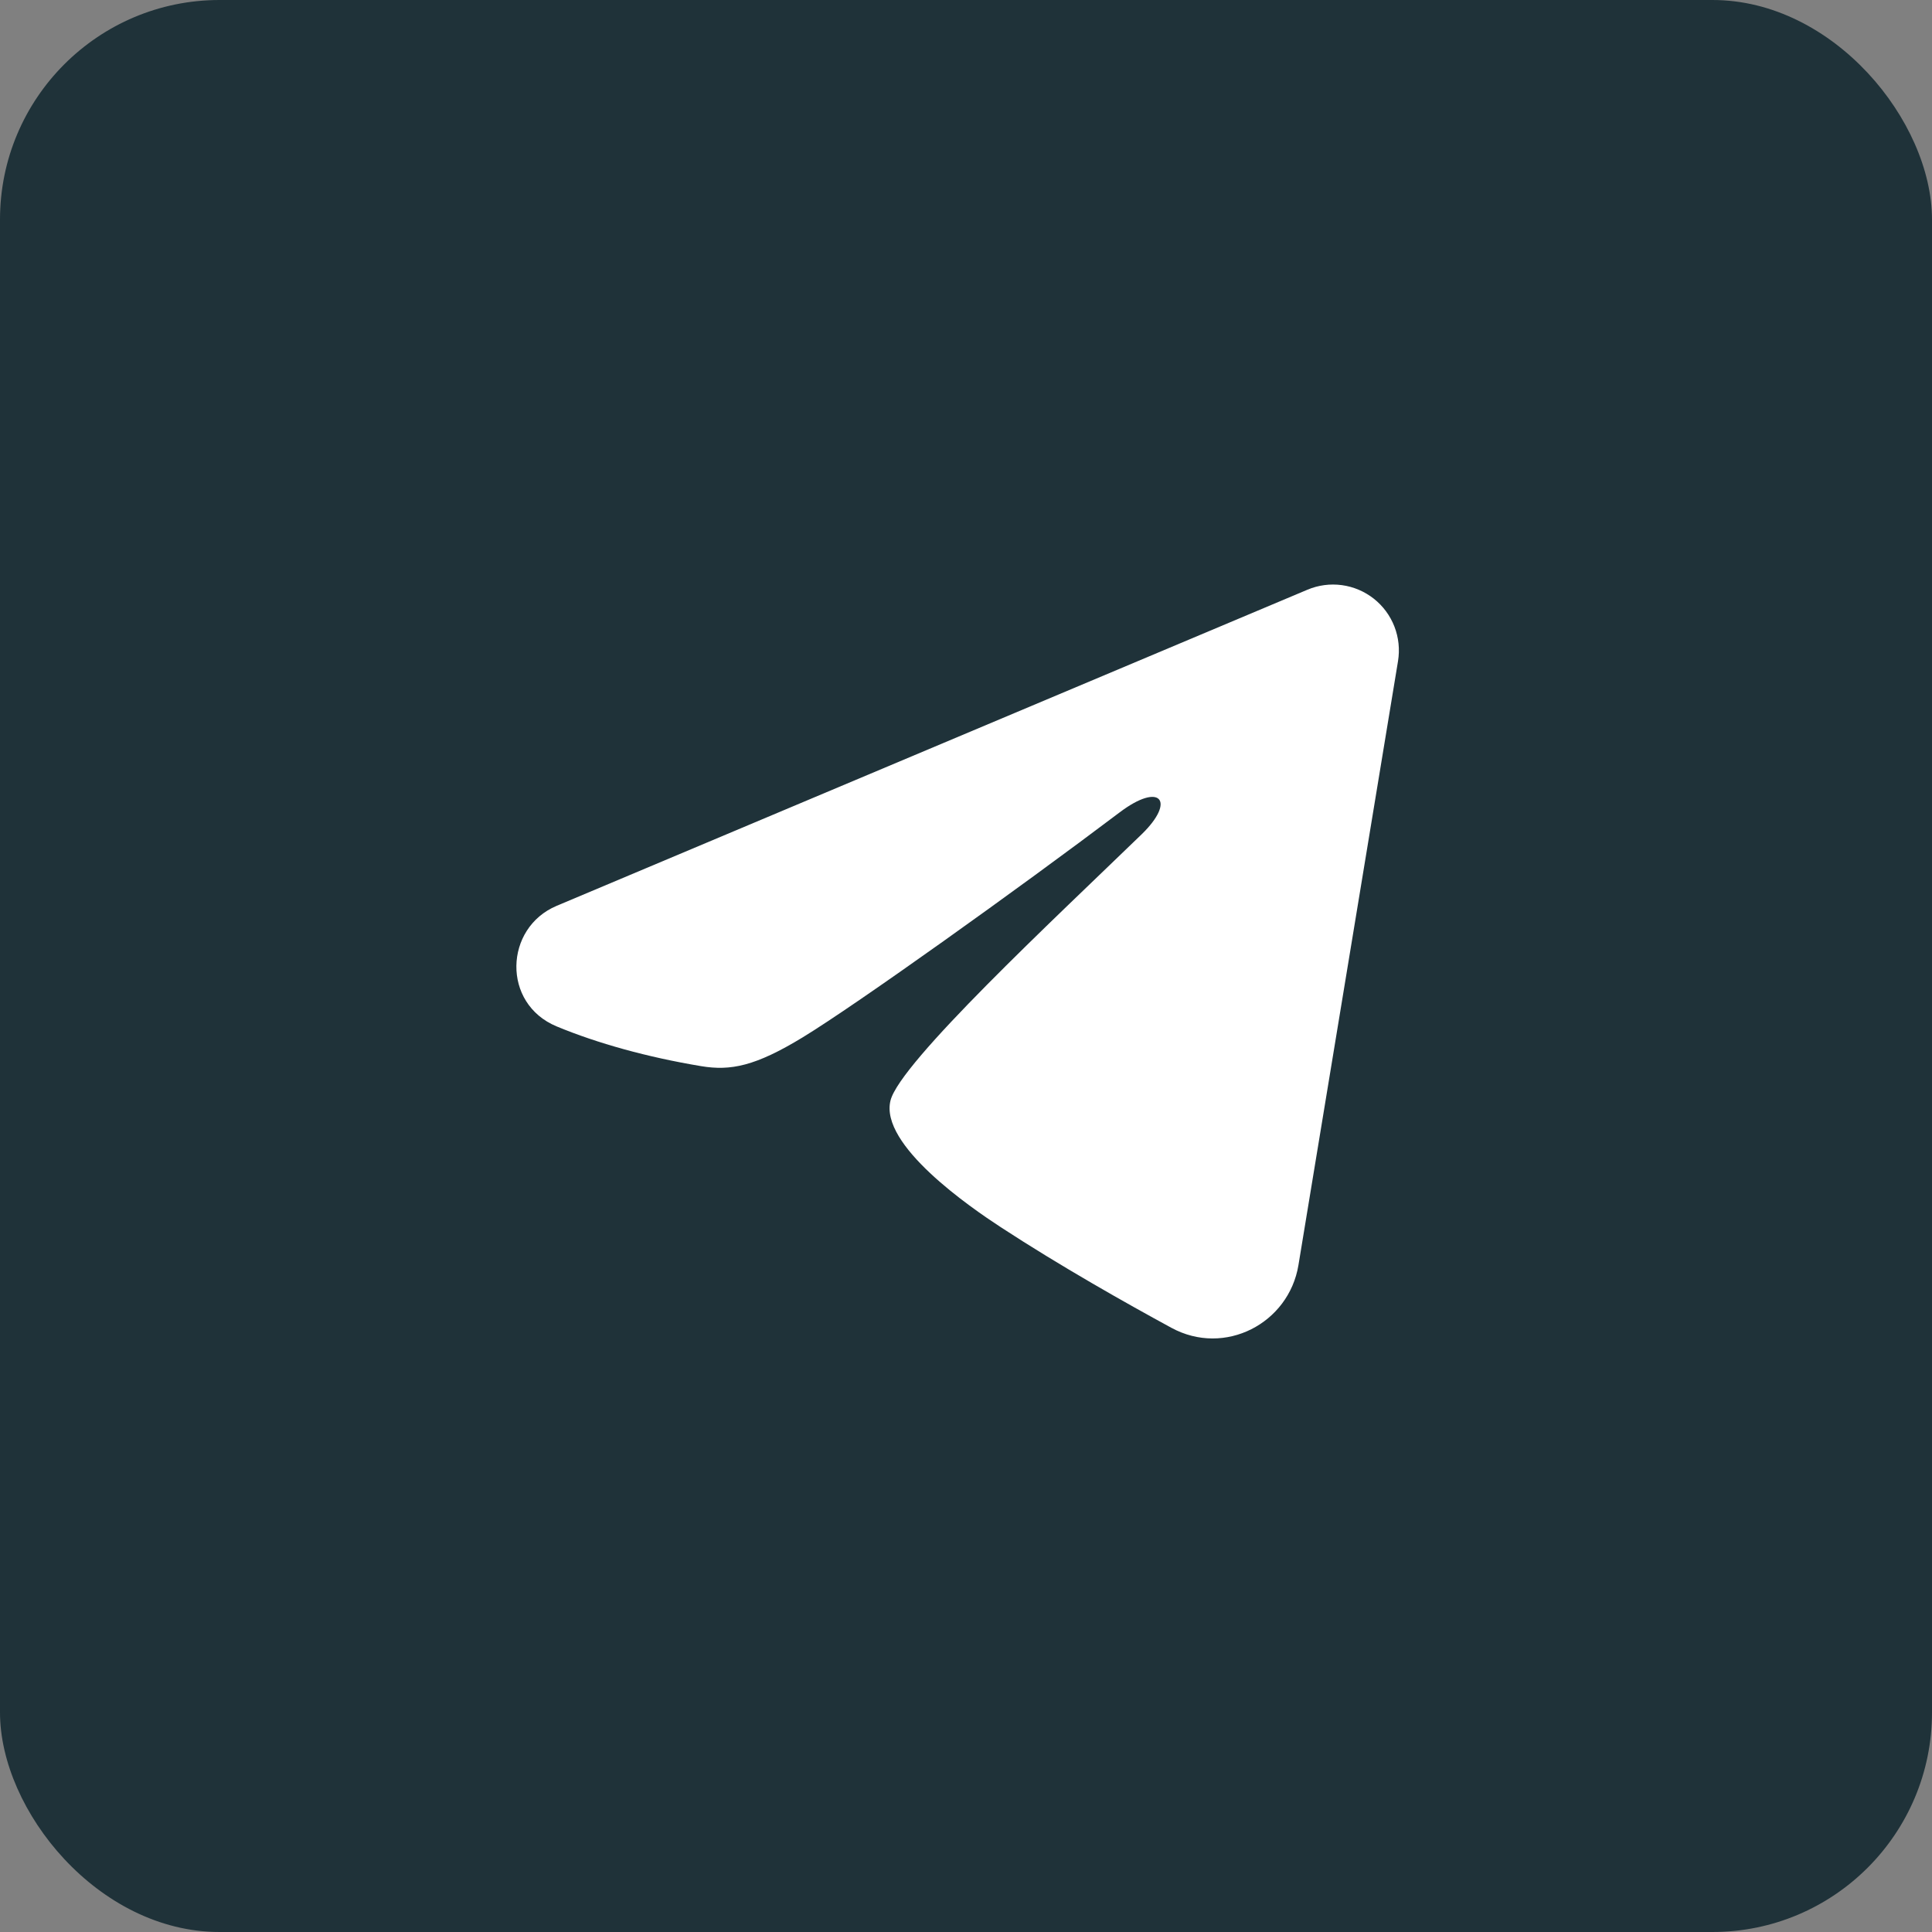 <?xml version="1.0" encoding="UTF-8"?> <svg xmlns="http://www.w3.org/2000/svg" width="44" height="44" viewBox="0 0 44 44" fill="none"><rect x="0" y="0" width="44" height="44" fill="#808080" stroke="none"/><rect width="44" height="44" rx="5" fill="#1F3239"></rect><g clip-path="url(#clip0_22_861)"><path fill-rule="evenodd" clip-rule="evenodd" d="M29.777 13.43C30.024 13.326 30.294 13.29 30.56 13.326C30.826 13.362 31.077 13.469 31.288 13.635C31.498 13.801 31.66 14.02 31.757 14.27C31.854 14.52 31.882 14.791 31.839 15.056L29.571 28.813C29.351 30.14 27.895 30.901 26.678 30.24C25.66 29.687 24.148 28.835 22.788 27.946C22.108 27.501 20.025 26.076 20.281 25.062C20.501 24.195 24.001 20.937 26.001 19C26.786 18.239 26.428 17.8 25.501 18.5C23.199 20.238 19.503 22.881 18.281 23.625C17.203 24.281 16.641 24.393 15.969 24.281C14.743 24.077 13.606 23.761 12.678 23.376C11.424 22.856 11.485 21.132 12.677 20.63L29.777 13.43Z" fill="white"></path></g><defs><clipPath id="clip0_22_861"><rect width="24" height="24" fill="white" transform="translate(10 9)"></rect></clipPath></defs></svg> 